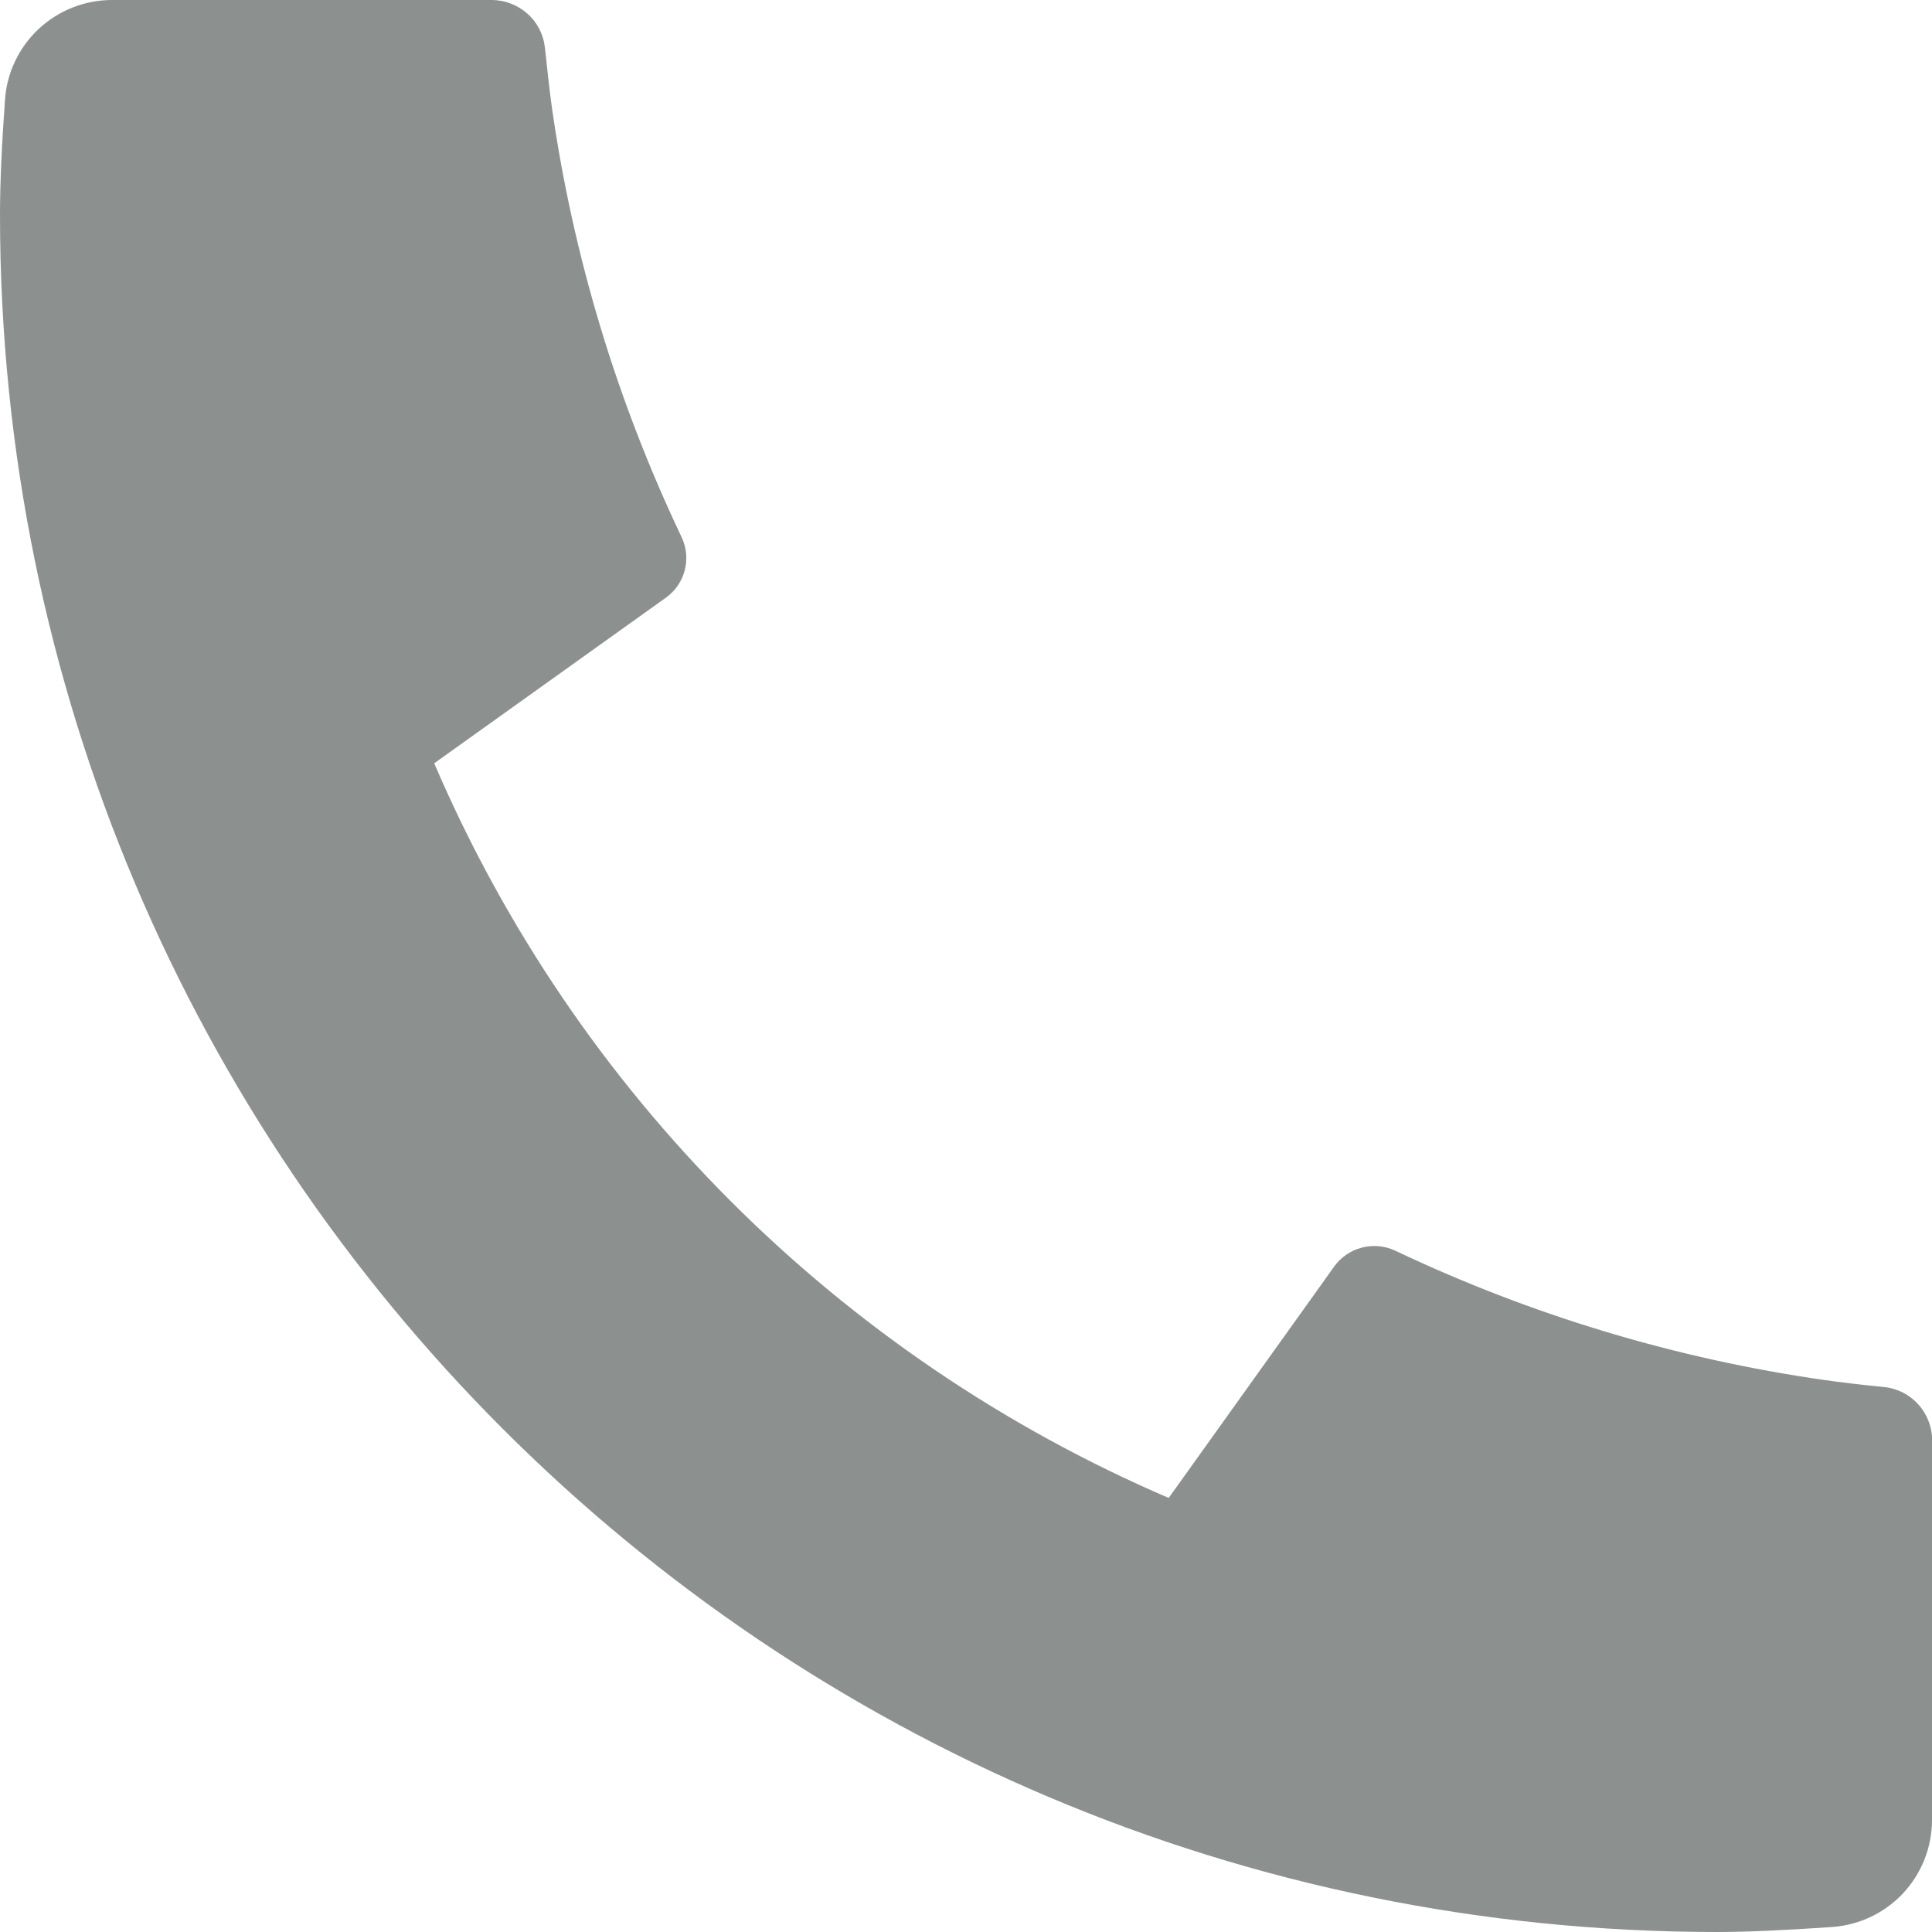 <svg width="12" height="12" viewBox="0 0 12 12" fill="none" xmlns="http://www.w3.org/2000/svg">
<path d="M12 8.947V11.304C12 11.473 11.936 11.635 11.821 11.759C11.706 11.882 11.548 11.957 11.38 11.969C11.089 11.989 10.851 12 10.667 12C4.775 12 0 7.225 0 1.333C0 1.149 0.01 0.911 0.031 0.62C0.042 0.452 0.118 0.294 0.241 0.179C0.365 0.064 0.527 -7.62887e-05 0.696 1.71053e-07H3.053C3.136 -8.35563e-05 3.216 0.031 3.277 0.086C3.339 0.141 3.377 0.218 3.385 0.3C3.401 0.453 3.415 0.575 3.428 0.668C3.56 1.593 3.832 2.492 4.233 3.335C4.297 3.469 4.255 3.628 4.135 3.713L2.697 4.741C3.576 6.791 5.21 8.424 7.259 9.304L8.286 7.868C8.328 7.809 8.389 7.767 8.459 7.749C8.529 7.731 8.603 7.738 8.668 7.769C9.511 8.169 10.41 8.44 11.335 8.572C11.427 8.585 11.549 8.6 11.701 8.615C11.784 8.623 11.86 8.662 11.915 8.723C11.97 8.784 12.001 8.864 12.001 8.947H12Z" fill="#8C908F"/>
</svg>
